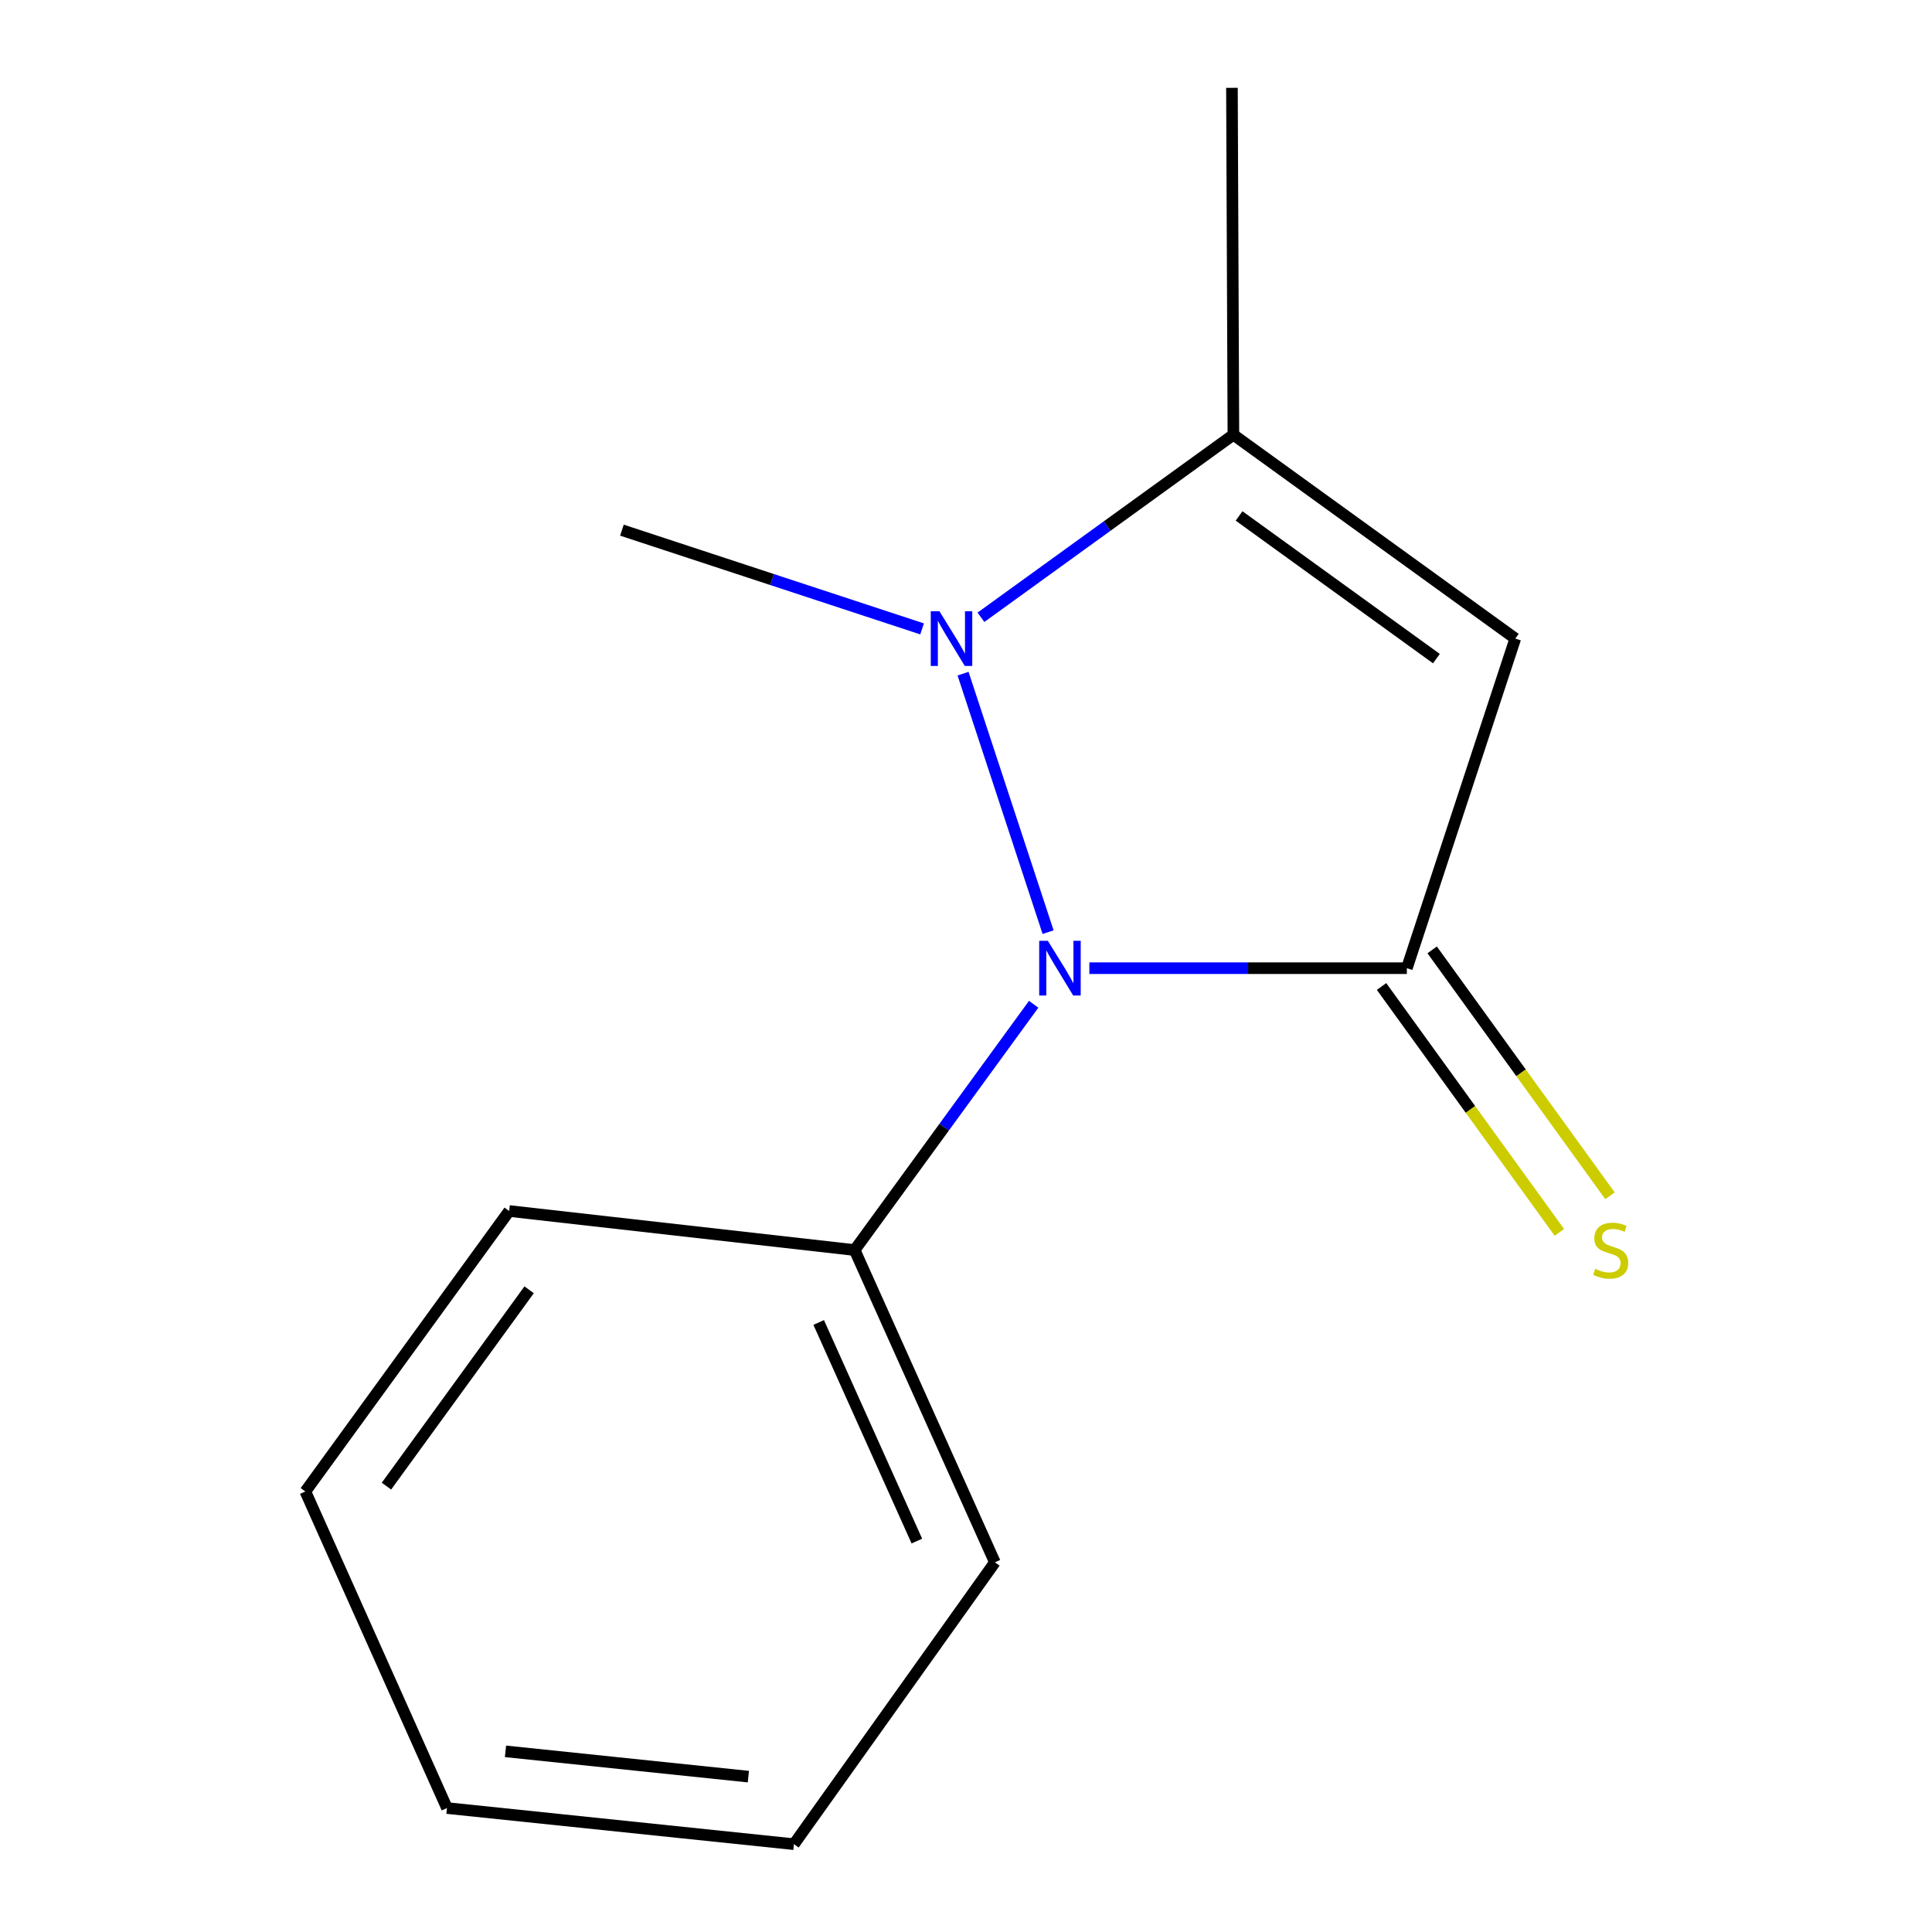 <?xml version='1.0' encoding='iso-8859-1'?>
<svg version='1.1' baseProfile='full'
              xmlns='http://www.w3.org/2000/svg'
                      xmlns:rdkit='http://www.rdkit.org/xml'
                      xmlns:xlink='http://www.w3.org/1999/xlink'
                  xml:space='preserve'
width='1000px' height='1000px' viewBox='0 0 1000 1000'>
<!-- END OF HEADER -->
<rect style='opacity:1.0;fill:#FFFFFF;stroke:none' width='1000' height='1000' x='0' y='0'> </rect>
<path class='bond-0' d='M 728.184,501.132 L 646.021,501.132' style='fill:none;fill-rule:evenodd;stroke:#000000;stroke-width:6px;stroke-linecap:butt;stroke-linejoin:miter;stroke-opacity:1' />
<path class='bond-0' d='M 646.021,501.132 L 563.858,501.132' style='fill:none;fill-rule:evenodd;stroke:#0000FF;stroke-width:6px;stroke-linecap:butt;stroke-linejoin:miter;stroke-opacity:1' />
<path class='bond-2' d='M 728.184,501.132 L 784.317,330.522' style='fill:none;fill-rule:evenodd;stroke:#000000;stroke-width:6px;stroke-linecap:butt;stroke-linejoin:miter;stroke-opacity:1' />
<path class='bond-4' d='M 715.084,510.606 L 761.107,574.241' style='fill:none;fill-rule:evenodd;stroke:#000000;stroke-width:6px;stroke-linecap:butt;stroke-linejoin:miter;stroke-opacity:1' />
<path class='bond-4' d='M 761.107,574.241 L 807.13,637.877' style='fill:none;fill-rule:evenodd;stroke:#CCCC00;stroke-width:6px;stroke-linecap:butt;stroke-linejoin:miter;stroke-opacity:1' />
<path class='bond-4' d='M 741.284,491.658 L 787.306,555.294' style='fill:none;fill-rule:evenodd;stroke:#000000;stroke-width:6px;stroke-linecap:butt;stroke-linejoin:miter;stroke-opacity:1' />
<path class='bond-4' d='M 787.306,555.294 L 833.329,618.929' style='fill:none;fill-rule:evenodd;stroke:#CCCC00;stroke-width:6px;stroke-linecap:butt;stroke-linejoin:miter;stroke-opacity:1' />
<path class='bond-1' d='M 542.493,482.481 L 498.47,348.681' style='fill:none;fill-rule:evenodd;stroke:#0000FF;stroke-width:6px;stroke-linecap:butt;stroke-linejoin:miter;stroke-opacity:1' />
<path class='bond-5' d='M 535.028,519.804 L 488.695,583.414' style='fill:none;fill-rule:evenodd;stroke:#0000FF;stroke-width:6px;stroke-linecap:butt;stroke-linejoin:miter;stroke-opacity:1' />
<path class='bond-5' d='M 488.695,583.414 L 442.362,647.024' style='fill:none;fill-rule:evenodd;stroke:#000000;stroke-width:6px;stroke-linecap:butt;stroke-linejoin:miter;stroke-opacity:1' />
<path class='bond-6' d='M 477.266,325.512 L 399.585,299.96' style='fill:none;fill-rule:evenodd;stroke:#0000FF;stroke-width:6px;stroke-linecap:butt;stroke-linejoin:miter;stroke-opacity:1' />
<path class='bond-6' d='M 399.585,299.96 L 321.904,274.407' style='fill:none;fill-rule:evenodd;stroke:#000000;stroke-width:6px;stroke-linecap:butt;stroke-linejoin:miter;stroke-opacity:1' />
<path class='bond-13' d='M 507.737,319.503 L 573.072,272.265' style='fill:none;fill-rule:evenodd;stroke:#0000FF;stroke-width:6px;stroke-linecap:butt;stroke-linejoin:miter;stroke-opacity:1' />
<path class='bond-13' d='M 573.072,272.265 L 638.407,225.027' style='fill:none;fill-rule:evenodd;stroke:#000000;stroke-width:6px;stroke-linecap:butt;stroke-linejoin:miter;stroke-opacity:1' />
<path class='bond-3' d='M 784.317,330.522 L 638.407,225.027' style='fill:none;fill-rule:evenodd;stroke:#000000;stroke-width:6px;stroke-linecap:butt;stroke-linejoin:miter;stroke-opacity:1' />
<path class='bond-3' d='M 743.487,340.9 L 641.349,267.053' style='fill:none;fill-rule:evenodd;stroke:#000000;stroke-width:6px;stroke-linecap:butt;stroke-linejoin:miter;stroke-opacity:1' />
<path class='bond-7' d='M 638.407,225.027 L 637.652,45.455' style='fill:none;fill-rule:evenodd;stroke:#000000;stroke-width:6px;stroke-linecap:butt;stroke-linejoin:miter;stroke-opacity:1' />
<path class='bond-8' d='M 442.362,647.024 L 514.949,808.653' style='fill:none;fill-rule:evenodd;stroke:#000000;stroke-width:6px;stroke-linecap:butt;stroke-linejoin:miter;stroke-opacity:1' />
<path class='bond-8' d='M 423.755,684.515 L 474.566,797.655' style='fill:none;fill-rule:evenodd;stroke:#000000;stroke-width:6px;stroke-linecap:butt;stroke-linejoin:miter;stroke-opacity:1' />
<path class='bond-9' d='M 442.362,647.024 L 263.544,626.816' style='fill:none;fill-rule:evenodd;stroke:#000000;stroke-width:6px;stroke-linecap:butt;stroke-linejoin:miter;stroke-opacity:1' />
<path class='bond-11' d='M 514.949,808.653 L 410.945,954.545' style='fill:none;fill-rule:evenodd;stroke:#000000;stroke-width:6px;stroke-linecap:butt;stroke-linejoin:miter;stroke-opacity:1' />
<path class='bond-10' d='M 263.544,626.816 L 158.049,771.991' style='fill:none;fill-rule:evenodd;stroke:#000000;stroke-width:6px;stroke-linecap:butt;stroke-linejoin:miter;stroke-opacity:1' />
<path class='bond-10' d='M 273.875,667.6 L 200.029,769.222' style='fill:none;fill-rule:evenodd;stroke:#000000;stroke-width:6px;stroke-linecap:butt;stroke-linejoin:miter;stroke-opacity:1' />
<path class='bond-12' d='M 158.049,771.991 L 231.354,935.846' style='fill:none;fill-rule:evenodd;stroke:#000000;stroke-width:6px;stroke-linecap:butt;stroke-linejoin:miter;stroke-opacity:1' />
<path class='bond-14' d='M 410.945,954.545 L 231.354,935.846' style='fill:none;fill-rule:evenodd;stroke:#000000;stroke-width:6px;stroke-linecap:butt;stroke-linejoin:miter;stroke-opacity:1' />
<path class='bond-14' d='M 387.355,919.582 L 261.641,906.492' style='fill:none;fill-rule:evenodd;stroke:#000000;stroke-width:6px;stroke-linecap:butt;stroke-linejoin:miter;stroke-opacity:1' />
<path  class='atom-1' d='M 542.369 486.972
L 551.649 501.972
Q 552.569 503.452, 554.049 506.132
Q 555.529 508.812, 555.609 508.972
L 555.609 486.972
L 559.369 486.972
L 559.369 515.292
L 555.489 515.292
L 545.529 498.892
Q 544.369 496.972, 543.129 494.772
Q 541.929 492.572, 541.569 491.892
L 541.569 515.292
L 537.889 515.292
L 537.889 486.972
L 542.369 486.972
' fill='#0000FF'/>
<path  class='atom-2' d='M 486.236 316.362
L 495.516 331.362
Q 496.436 332.842, 497.916 335.522
Q 499.396 338.202, 499.476 338.362
L 499.476 316.362
L 503.236 316.362
L 503.236 344.682
L 499.356 344.682
L 489.396 328.282
Q 488.236 326.362, 486.996 324.162
Q 485.796 321.962, 485.436 321.282
L 485.436 344.682
L 481.756 344.682
L 481.756 316.362
L 486.236 316.362
' fill='#0000FF'/>
<path  class='atom-5' d='M 825.697 656.744
Q 826.017 656.864, 827.337 657.424
Q 828.657 657.984, 830.097 658.344
Q 831.577 658.664, 833.017 658.664
Q 835.697 658.664, 837.257 657.384
Q 838.817 656.064, 838.817 653.784
Q 838.817 652.224, 838.017 651.264
Q 837.257 650.304, 836.057 649.784
Q 834.857 649.264, 832.857 648.664
Q 830.337 647.904, 828.817 647.184
Q 827.337 646.464, 826.257 644.944
Q 825.217 643.424, 825.217 640.864
Q 825.217 637.304, 827.617 635.104
Q 830.057 632.904, 834.857 632.904
Q 838.137 632.904, 841.857 634.464
L 840.937 637.544
Q 837.537 636.144, 834.977 636.144
Q 832.217 636.144, 830.697 637.304
Q 829.177 638.424, 829.217 640.384
Q 829.217 641.904, 829.977 642.824
Q 830.777 643.744, 831.897 644.264
Q 833.057 644.784, 834.977 645.384
Q 837.537 646.184, 839.057 646.984
Q 840.577 647.784, 841.657 649.424
Q 842.777 651.024, 842.777 653.784
Q 842.777 657.704, 840.137 659.824
Q 837.537 661.904, 833.177 661.904
Q 830.657 661.904, 828.737 661.344
Q 826.857 660.824, 824.617 659.904
L 825.697 656.744
' fill='#CCCC00'/>
</svg>
